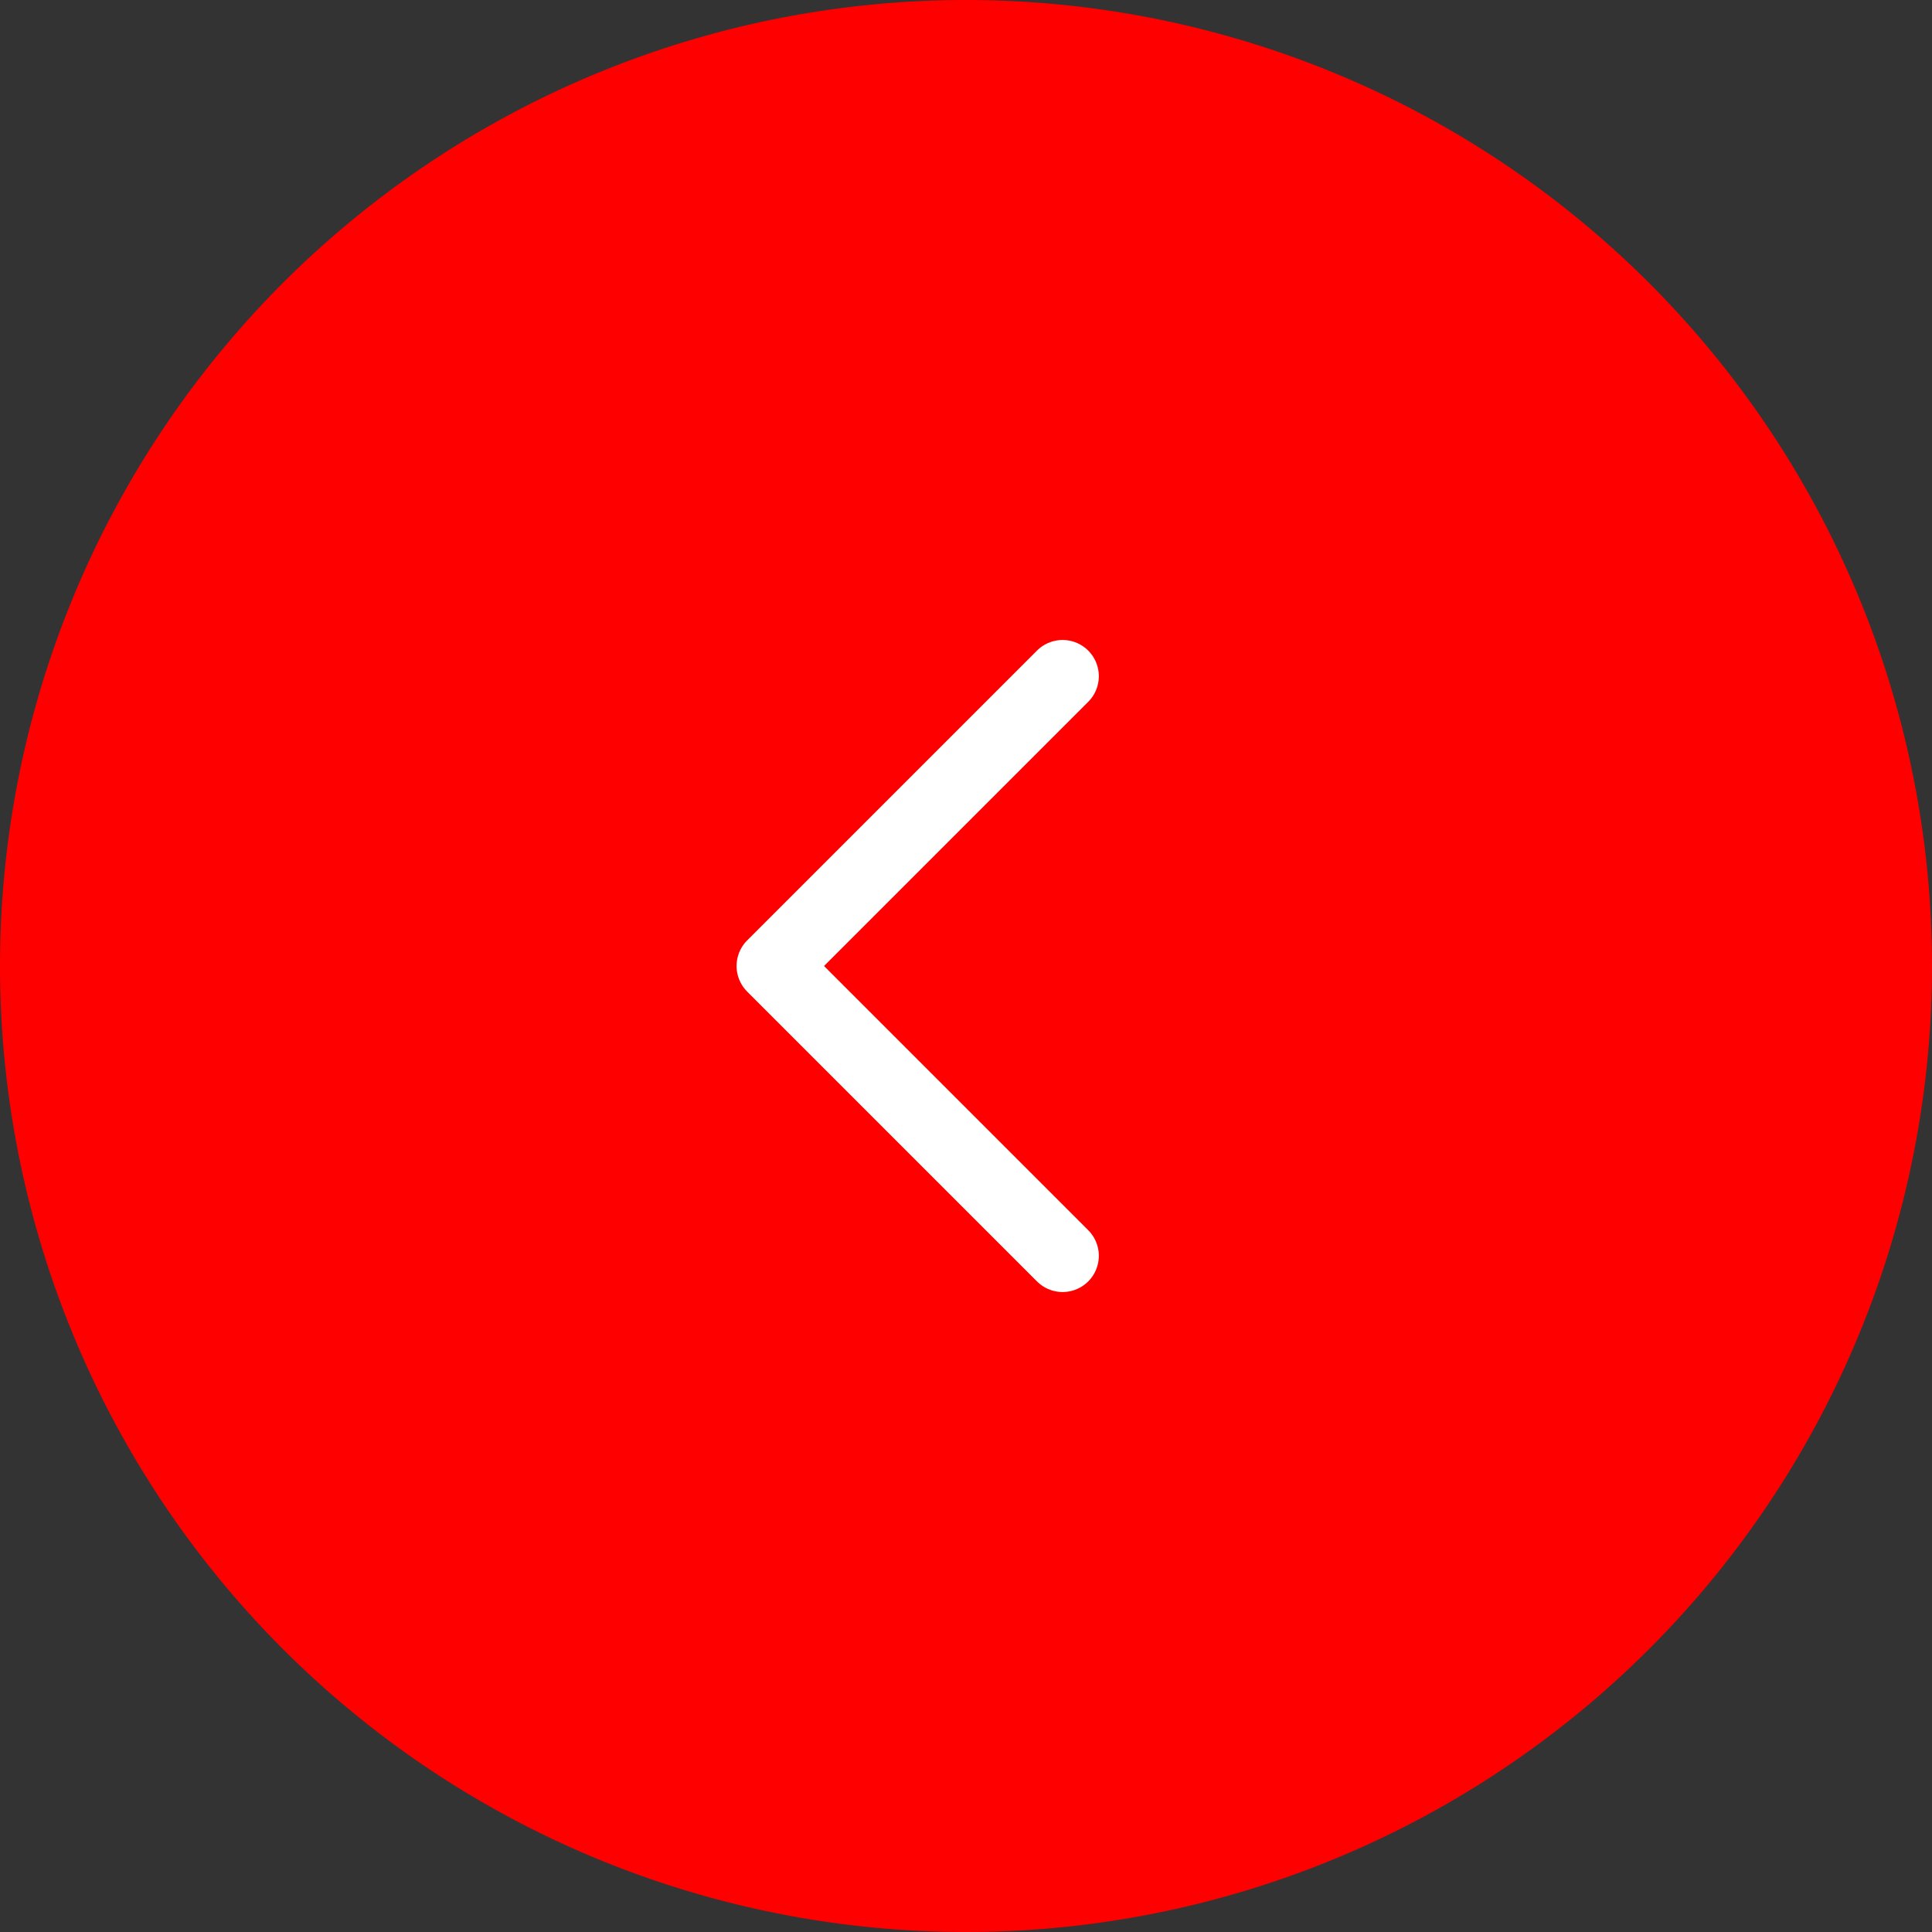 <svg xmlns="http://www.w3.org/2000/svg" width="40" height="40" viewBox="0 0 40 40">
  <rect x="0" y="0" width="40" height="40" fill="#333333" stroke="none"/>
  <g id="Back" transform="translate(-29 -54)">
    <path id="Path_152" data-name="Path 152" d="M20,0A20,20,0,1,1,0,20,20,20,0,0,1,20,0" transform="translate(29 54)" fill="red"/>
    <path id="Path_59" data-name="Path 59" d="M22,14l-6,6,6,6" transform="translate(29 54)" fill="none" stroke="#fff" stroke-linecap="round" stroke-linejoin="round" stroke-width="1.5"/>
  </g>
</svg>

